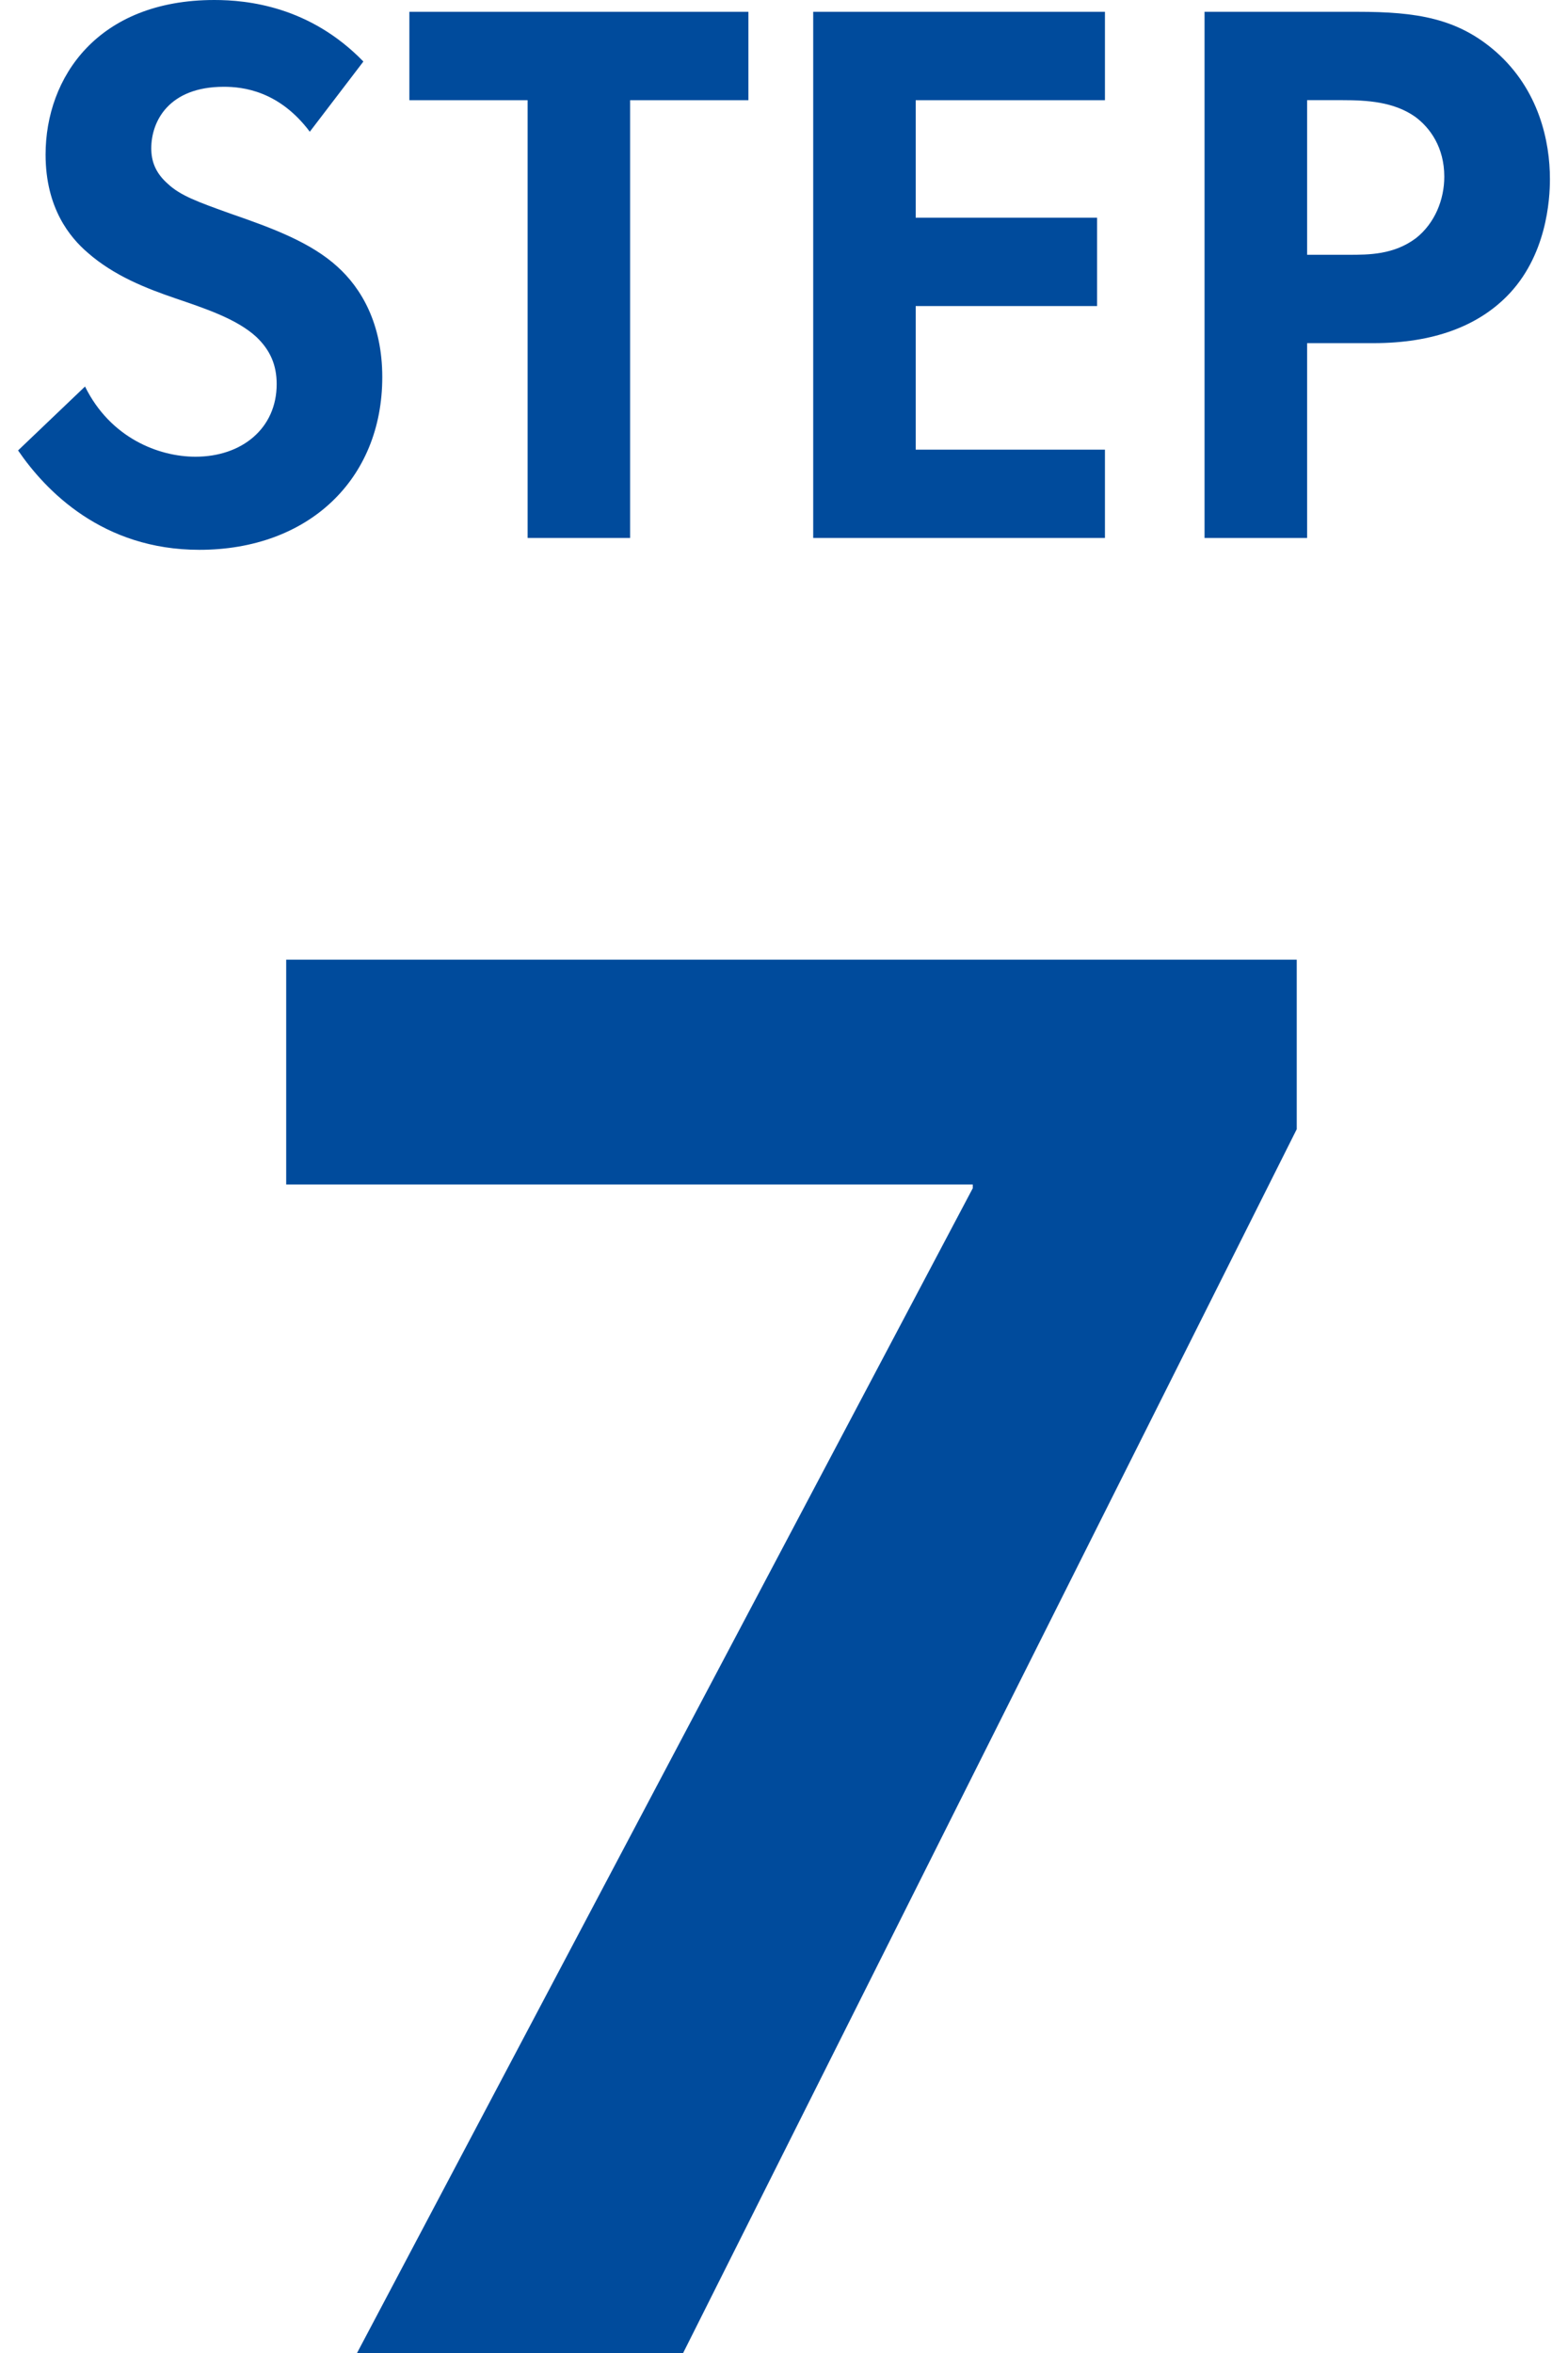 <?xml version="1.0" encoding="utf-8"?>
<!-- Generator: Adobe Illustrator 28.0.0, SVG Export Plug-In . SVG Version: 6.00 Build 0)  -->
<svg version="1.1" id="レイヤー_1" xmlns="http://www.w3.org/2000/svg" xmlns:xlink="http://www.w3.org/1999/xlink" x="0px"
	 y="0px" width="40px" height="60px" viewBox="0 0 40 60" enable-background="new 0 0 40 60" xml:space="preserve">
<g>
	<g>
		<path fill="#004B9C" d="M7.903,3.359C7.119,2.314,6.193,2.213,5.71,2.213c-1.409,0-1.851,0.884-1.851,1.569
			c0,0.323,0.102,0.624,0.423,0.906C4.603,4.989,5.047,5.149,5.89,5.451c1.047,0.362,2.033,0.726,2.716,1.348
			C9.21,7.342,9.752,8.246,9.752,9.616c0,2.614-1.89,4.404-4.666,4.404c-2.473,0-3.923-1.508-4.625-2.534l1.708-1.63
			c0.644,1.307,1.872,1.79,2.817,1.79c1.186,0,2.072-0.724,2.072-1.851c0-0.483-0.161-0.865-0.522-1.207
			C6.031,8.127,5.227,7.865,4.464,7.604C3.759,7.362,2.914,7.041,2.23,6.437C1.787,6.055,1.163,5.31,1.163,3.942
			C1.163,1.972,2.492,0,5.469,0c0.843,0,2.434,0.161,3.801,1.569L7.903,3.359z"/>
		<path fill="#004B9C" d="M16.074,2.555v11.163H13.46V2.555h-3.017V0.301h8.649v2.254H16.074z"/>
		<path fill="#004B9C" d="M28.187,2.555h-4.827v2.997h4.627v2.252h-4.627v3.662h4.827v2.252h-7.442V0.301h7.442V2.555z"/>
		<path fill="#004B9C" d="M34.632,0.301c1.507,0,2.555,0.162,3.538,1.027c1.088,0.965,1.369,2.273,1.369,3.238
			c0,0.522-0.082,1.972-1.107,2.997c-0.744,0.744-1.851,1.187-3.397,1.187h-1.69v4.968h-2.617V0.301H34.632z M33.345,6.497h1.065
			c0.504,0,1.146,0,1.71-0.423c0.485-0.382,0.724-0.986,0.724-1.569c0-0.744-0.36-1.246-0.744-1.528
			c-0.544-0.383-1.228-0.423-1.851-0.423h-0.904V6.497z"/>
	</g>
</g>
<g>
	<g>
		<path fill="#004B9C" d="M7.301,24.471h25.779v4.323L17.427,60H9.108l15.708-29.702v-0.094H7.301V24.471z"/>
	</g>
</g>
</svg>
